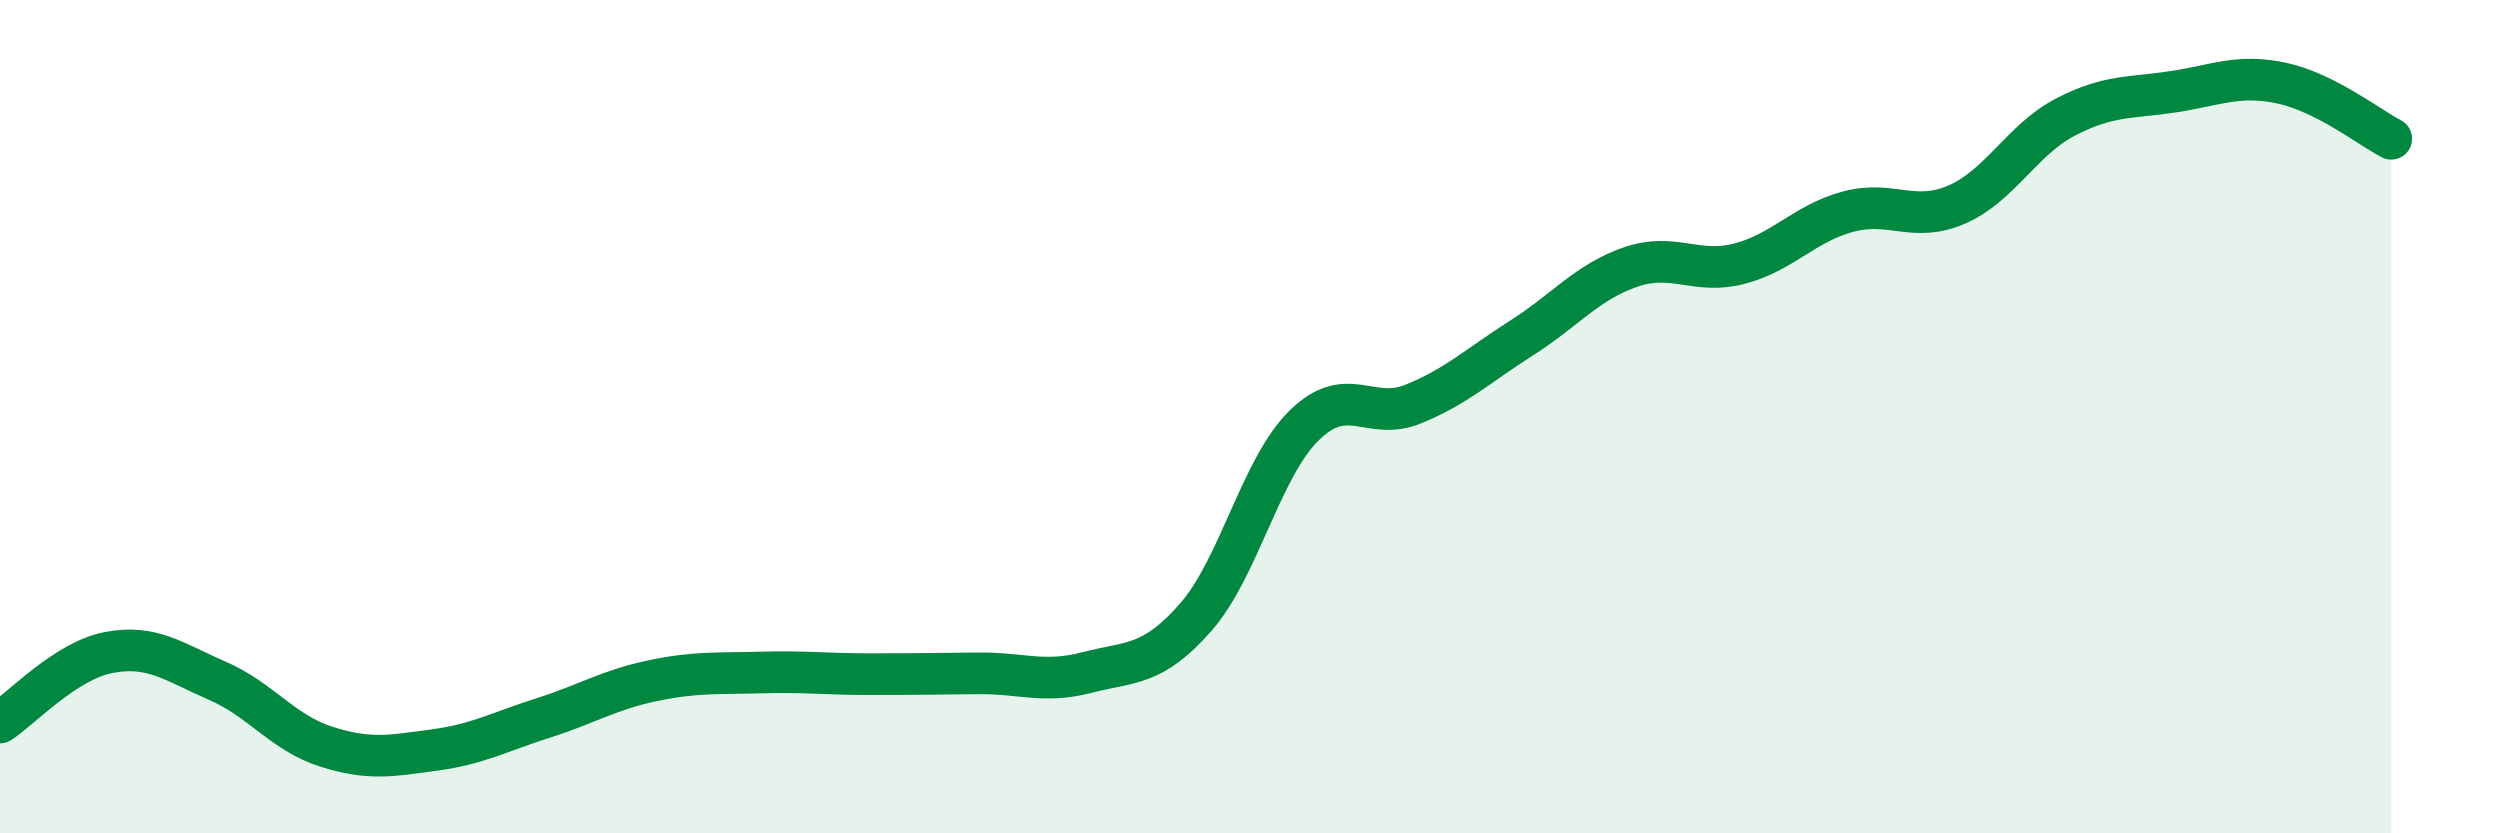 
    <svg width="60" height="20" viewBox="0 0 60 20" xmlns="http://www.w3.org/2000/svg">
      <path
        d="M 0,17.34 C 0.52,17 1.57,15.86 2.61,15.66 C 3.65,15.46 4.18,15.89 5.22,16.34 C 6.26,16.79 6.79,17.59 7.83,17.92 C 8.87,18.25 9.39,18.14 10.43,18 C 11.47,17.86 12,17.56 13.04,17.23 C 14.08,16.9 14.61,16.56 15.65,16.34 C 16.69,16.12 17.22,16.17 18.26,16.14 C 19.3,16.11 19.83,16.18 20.87,16.18 C 21.91,16.18 22.44,16.17 23.48,16.16 C 24.52,16.15 25.05,16.41 26.09,16.14 C 27.13,15.87 27.66,16 28.7,14.81 C 29.74,13.62 30.26,11.23 31.3,10.21 C 32.34,9.19 32.87,10.12 33.91,9.7 C 34.95,9.28 35.48,8.77 36.52,8.11 C 37.56,7.45 38.09,6.77 39.13,6.41 C 40.17,6.05 40.7,6.6 41.74,6.33 C 42.78,6.06 43.31,5.36 44.35,5.08 C 45.39,4.8 45.92,5.36 46.96,4.91 C 48,4.46 48.53,3.35 49.57,2.81 C 50.61,2.27 51.13,2.36 52.17,2.2 C 53.21,2.04 53.74,1.77 54.78,2 C 55.82,2.23 56.87,3.06 57.39,3.33L57.39 20L0 20Z"
        fill="#008740"
        opacity="0.1"
        stroke-linecap="round"
        stroke-linejoin="round"
      />
      <path
        d="M 0,17.34 C 0.52,17 1.57,15.86 2.61,15.66 C 3.65,15.46 4.18,15.89 5.22,16.34 C 6.26,16.79 6.79,17.59 7.83,17.92 C 8.87,18.25 9.39,18.14 10.43,18 C 11.47,17.86 12,17.56 13.04,17.23 C 14.08,16.9 14.61,16.56 15.65,16.34 C 16.69,16.12 17.22,16.17 18.26,16.14 C 19.3,16.11 19.83,16.18 20.87,16.18 C 21.91,16.18 22.44,16.17 23.48,16.16 C 24.52,16.15 25.05,16.41 26.09,16.14 C 27.13,15.87 27.66,16 28.7,14.81 C 29.74,13.62 30.26,11.23 31.3,10.21 C 32.34,9.19 32.87,10.12 33.91,9.7 C 34.95,9.28 35.48,8.77 36.52,8.11 C 37.56,7.45 38.09,6.77 39.13,6.41 C 40.17,6.05 40.7,6.6 41.74,6.33 C 42.78,6.06 43.31,5.36 44.35,5.08 C 45.39,4.8 45.92,5.36 46.96,4.91 C 48,4.46 48.53,3.35 49.57,2.81 C 50.61,2.27 51.13,2.36 52.17,2.2 C 53.21,2.04 53.74,1.77 54.78,2 C 55.82,2.23 56.87,3.06 57.39,3.33"
        stroke="#008740"
        stroke-width="1"
        fill="none"
        stroke-linecap="round"
        stroke-linejoin="round"
      />
    </svg>
  